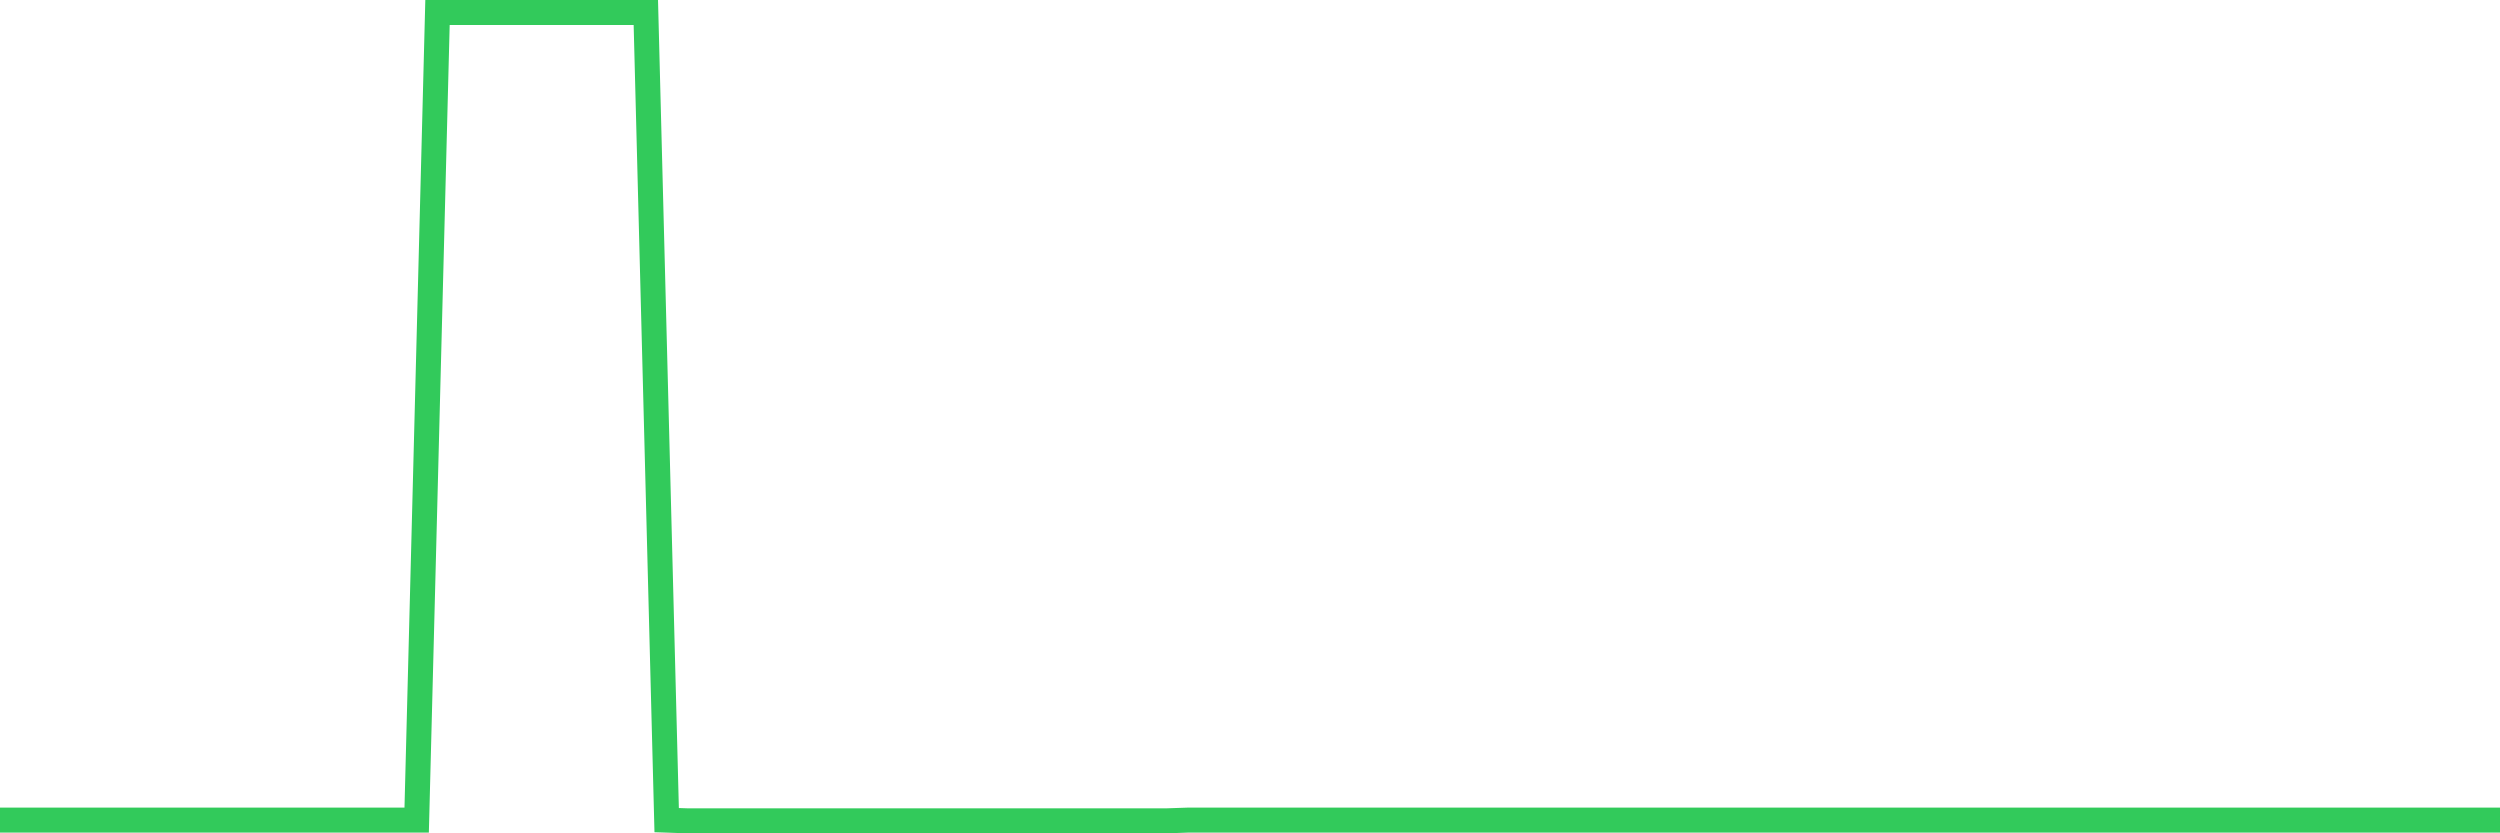<svg
  xmlns="http://www.w3.org/2000/svg"
  xmlns:xlink="http://www.w3.org/1999/xlink"
  width="120"
  height="40"
  viewBox="0 0 120 40"
  preserveAspectRatio="none"
>
  <polyline
    points="0,39.366 1,39.366 2,39.366 3,39.366 4,39.366 5,39.366 6,39.366 7,39.366 8,39.366 9,39.366 10,39.366 11,39.366 12,39.366 13,39.366 14,39.366 15,39.366 16,39.366 17,39.366 18,39.366 19,39.366 20,39.366 21,0.6 22,0.6 23,0.6 24,0.6 25,0.6 26,0.6 27,0.6 28,0.6 29,0.6 30,0.6 31,0.6 32,39.366 33,39.4 34,39.4 35,39.4 36,39.4 37,39.4 38,39.4 39,39.4 40,39.4 41,39.4 42,39.4 43,39.4 44,39.4 45,39.4 46,39.4 47,39.4 48,39.4 49,39.4 50,39.4 51,39.4 52,39.4 53,39.4 54,39.4 55,39.4 56,39.4 57,39.366 58,39.366 59,39.366 60,39.366 61,39.366 62,39.366 63,39.366 64,39.366 65,39.366 66,39.366 67,39.366 68,39.366 69,39.366 70,39.366 71,39.366 72,39.366 73,39.366 74,39.366 75,39.366 76,39.366 77,39.366 78,39.366 79,39.366 80,39.366 81,39.366 82,39.366 83,39.366 84,39.366 85,39.366 86,39.366 87,39.366 88,39.366 89,39.366 90,39.366 91,39.366 92,39.366 93,39.366 94,39.366 95,39.366 96,39.366 97,39.366 98,39.366 99,39.366 100,39.366 101,39.366 102,39.366 103,39.366 104,39.366 105,39.366 106,39.366 107,39.366 108,39.366 109,39.366 110,39.366 111,39.366 112,39.366 113,39.366 114,39.366 115,39.366 116,39.366 117,39.366 118,39.366 119,39.366 120,39.366"
    fill="none"
    stroke="#32ca5b"
    stroke-width="1.2"
  >
  </polyline>
</svg>